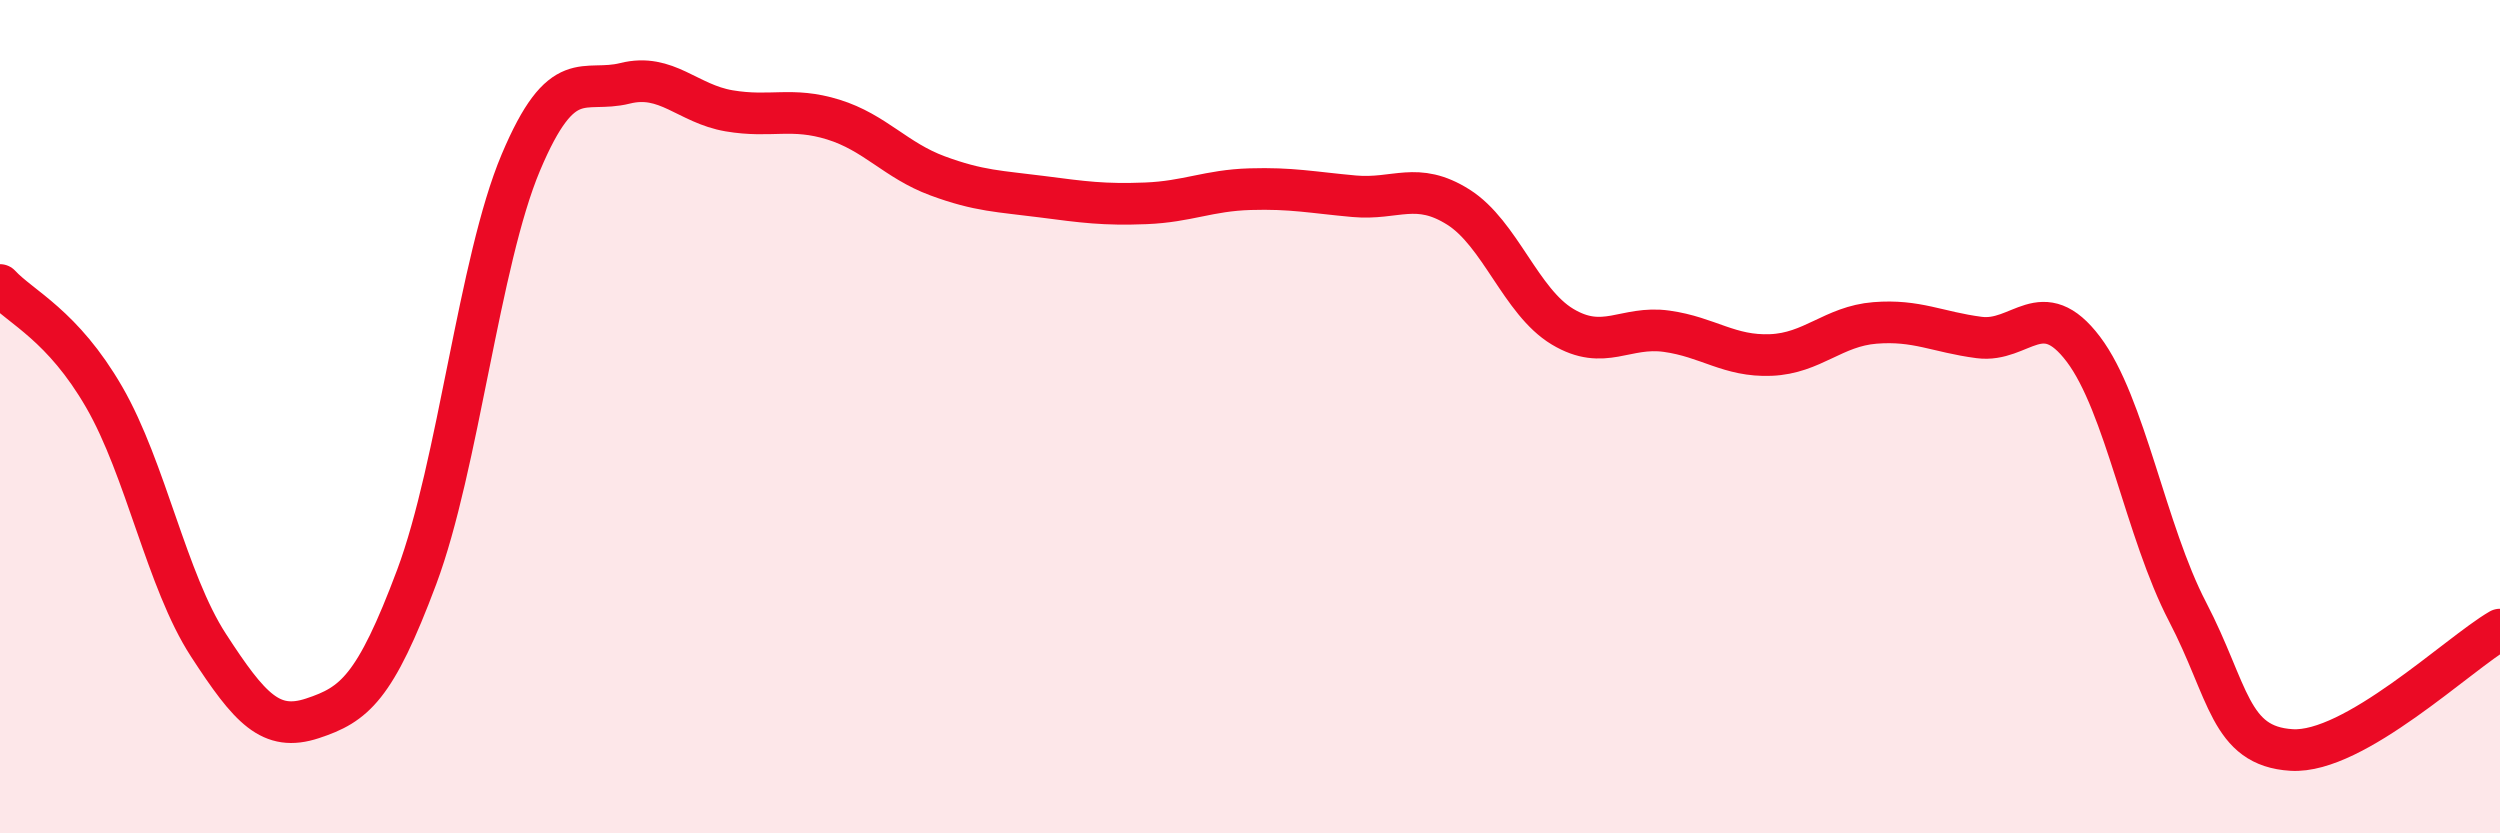 
    <svg width="60" height="20" viewBox="0 0 60 20" xmlns="http://www.w3.org/2000/svg">
      <path
        d="M 0,6.84 C 0.5,7.38 1.5,7.8 2.5,9.53 C 3.5,11.26 4,13.94 5,15.48 C 6,17.02 6.5,17.57 7.5,17.24 C 8.5,16.91 9,16.52 10,13.85 C 11,11.18 11.5,6.27 12.5,3.9 C 13.5,1.53 14,2.25 15,2 C 16,1.75 16.5,2.49 17.5,2.66 C 18.5,2.83 19,2.56 20,2.87 C 21,3.18 21.5,3.85 22.5,4.22 C 23.5,4.59 24,4.59 25,4.72 C 26,4.85 26.5,4.92 27.5,4.88 C 28.5,4.84 29,4.57 30,4.54 C 31,4.51 31.5,4.62 32.5,4.71 C 33.5,4.8 34,4.34 35,4.97 C 36,5.6 36.5,7.24 37.5,7.84 C 38.5,8.44 39,7.81 40,7.95 C 41,8.09 41.5,8.56 42.5,8.52 C 43.5,8.48 44,7.83 45,7.75 C 46,7.67 46.5,7.97 47.5,8.1 C 48.5,8.23 49,7.06 50,8.38 C 51,9.7 51.5,12.76 52.5,14.68 C 53.5,16.6 53.5,17.91 55,18 C 56.5,18.09 59,15.69 60,15.11L60 20L0 20Z"
        fill="#EB0A25"
        opacity="0.1"
        stroke-linecap="round"
        stroke-linejoin="round"
      />
      <path
        d="M 0,6.84 C 0.5,7.38 1.5,7.8 2.5,9.53 C 3.5,11.26 4,13.94 5,15.48 C 6,17.02 6.5,17.57 7.5,17.24 C 8.5,16.91 9,16.52 10,13.85 C 11,11.18 11.5,6.27 12.5,3.9 C 13.5,1.53 14,2.25 15,2 C 16,1.75 16.5,2.49 17.5,2.66 C 18.5,2.83 19,2.56 20,2.87 C 21,3.18 21.5,3.85 22.5,4.22 C 23.5,4.59 24,4.59 25,4.72 C 26,4.85 26.5,4.92 27.5,4.88 C 28.5,4.84 29,4.57 30,4.54 C 31,4.51 31.5,4.62 32.5,4.71 C 33.5,4.8 34,4.34 35,4.97 C 36,5.6 36.5,7.24 37.5,7.84 C 38.5,8.44 39,7.81 40,7.95 C 41,8.09 41.5,8.56 42.5,8.52 C 43.5,8.48 44,7.83 45,7.75 C 46,7.67 46.5,7.97 47.5,8.1 C 48.5,8.23 49,7.06 50,8.38 C 51,9.7 51.5,12.76 52.5,14.68 C 53.5,16.6 53.5,17.91 55,18 C 56.5,18.09 59,15.69 60,15.11"
        stroke="#EB0A25"
        stroke-width="1"
        fill="none"
        stroke-linecap="round"
        stroke-linejoin="round"
      />
    </svg>
  